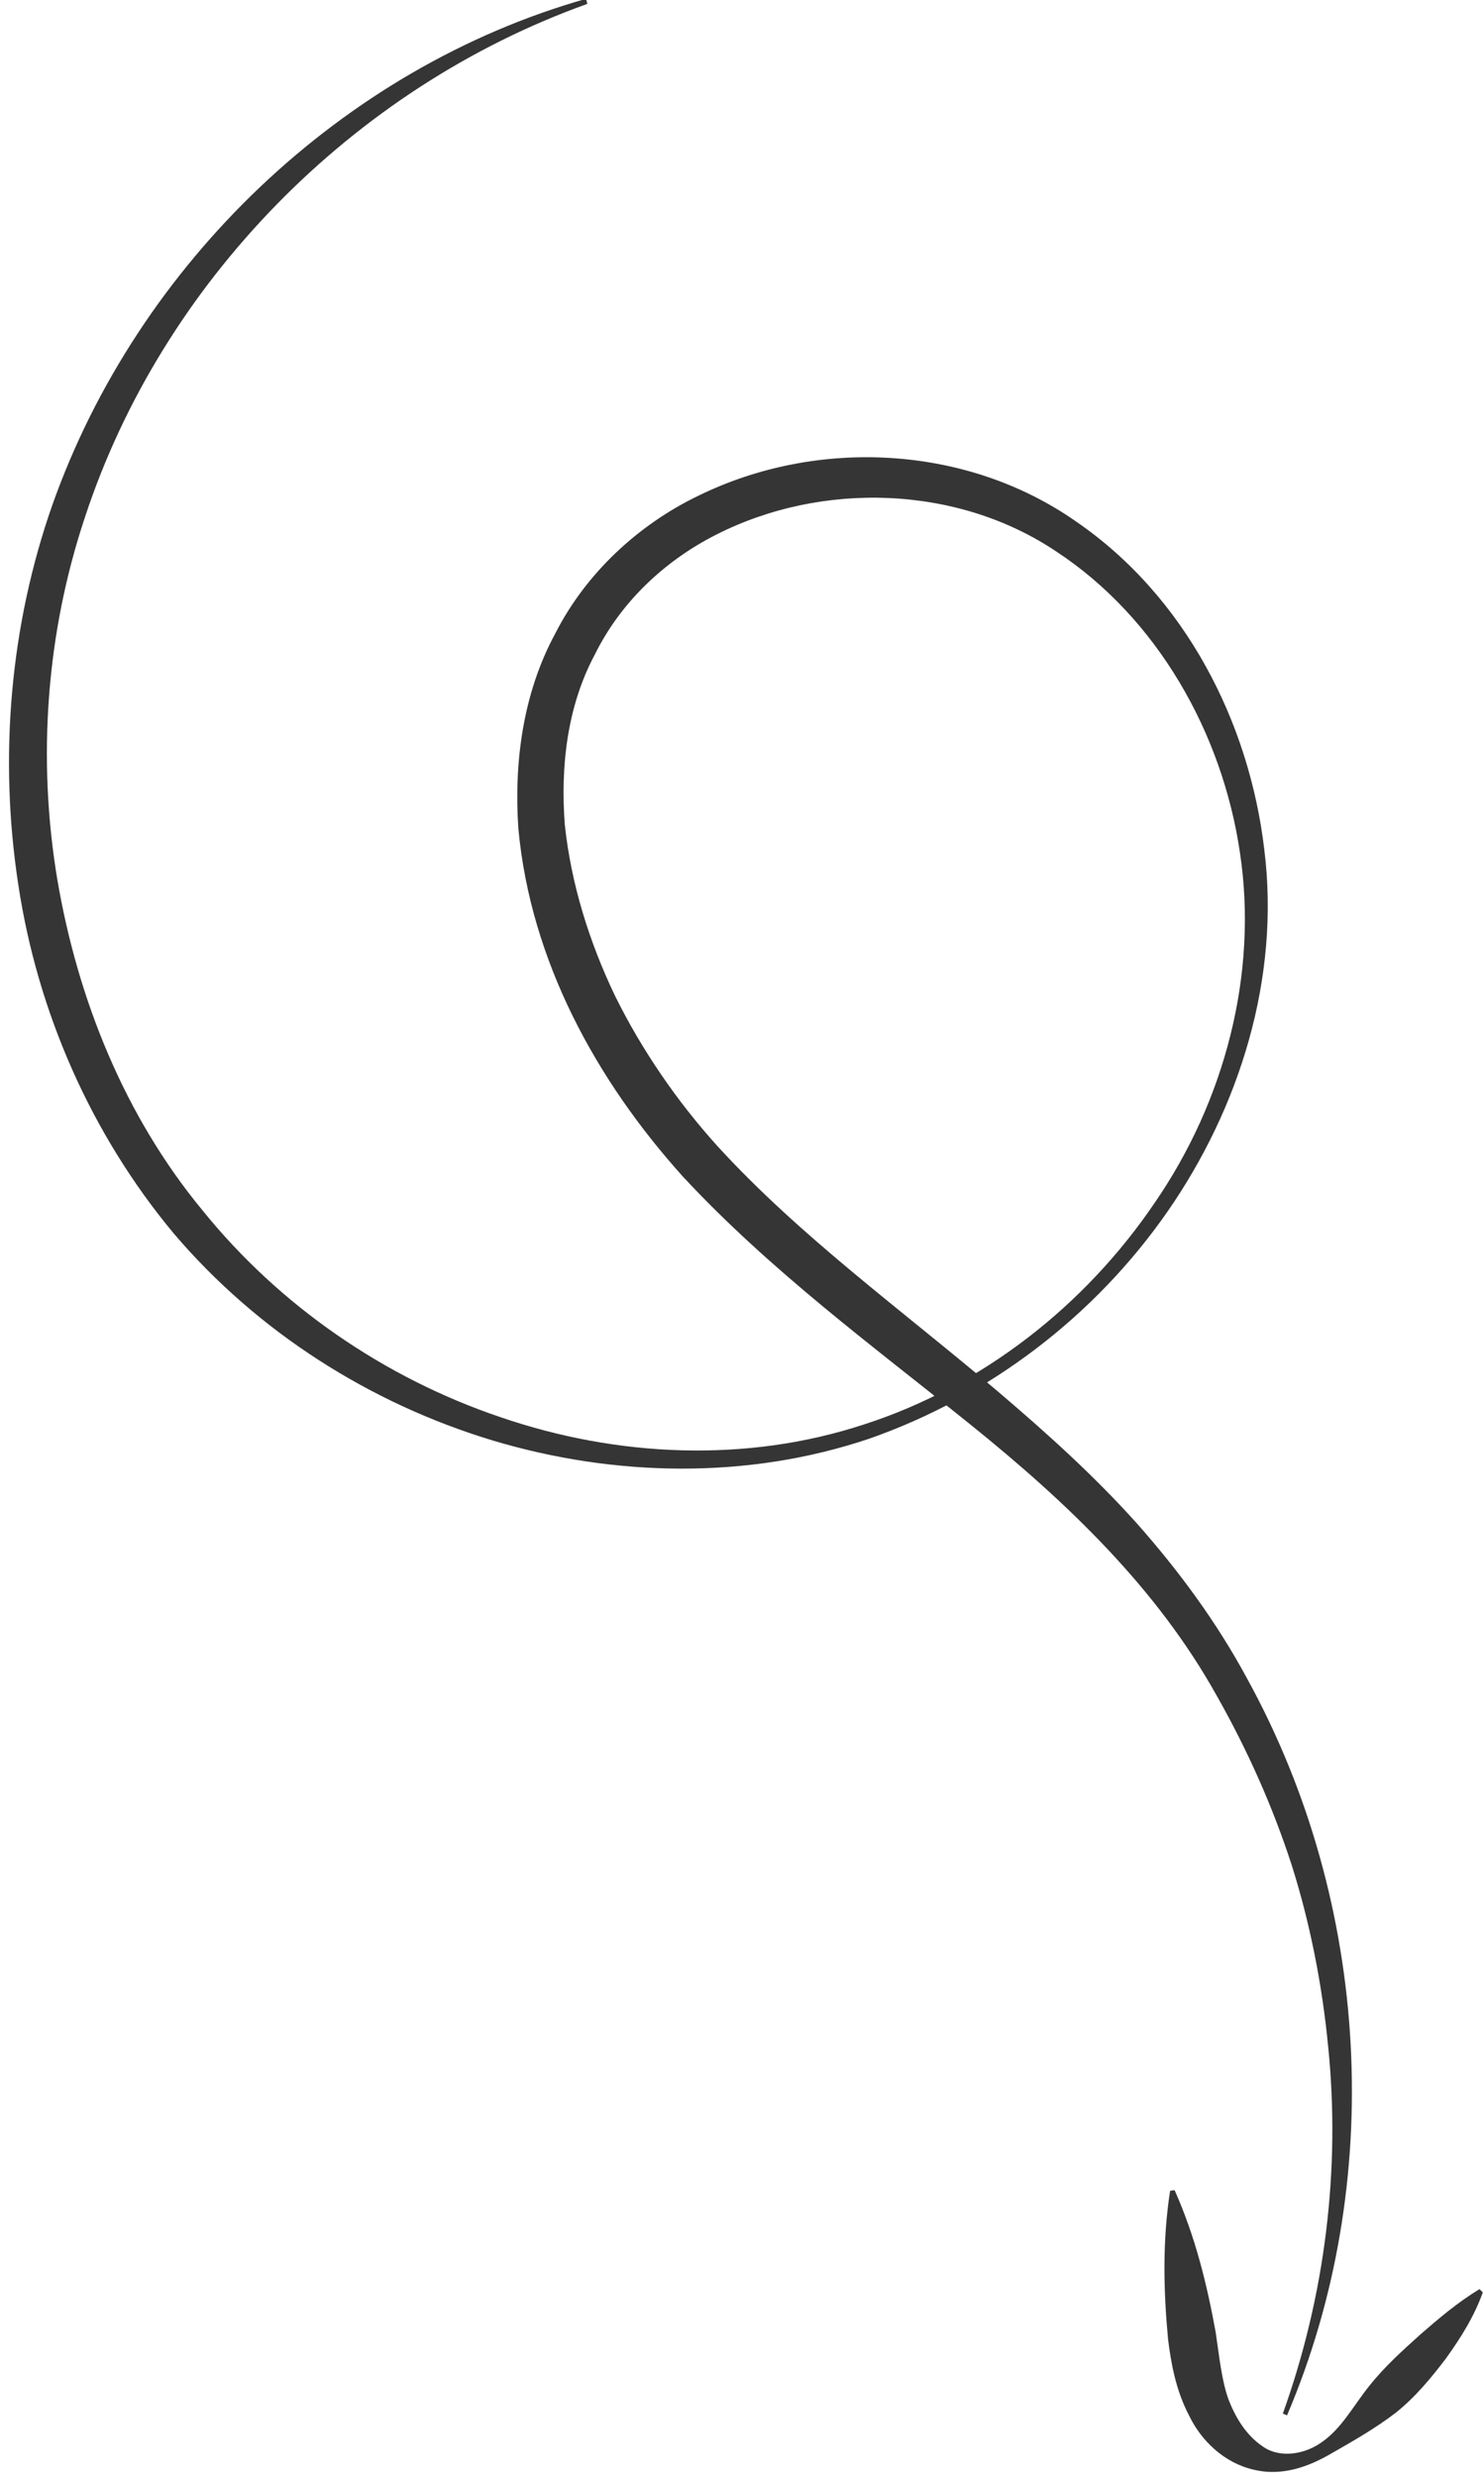 <?xml version="1.0" encoding="UTF-8"?><svg xmlns="http://www.w3.org/2000/svg" xmlns:xlink="http://www.w3.org/1999/xlink" height="82.6" preserveAspectRatio="xMidYMid meet" version="1.0" viewBox="18.5 3.1 49.5 82.6" width="49.5" zoomAndPan="magnify"><g id="change1_1"><path d="M38.09,3.23c-7.87,2.82-14.19,9.33-16.75,17.1c-1.3,3.88-1.6,8.07-0.93,12.09c0.68,4.01,2.25,7.91,4.85,11.05 c2.55,3.16,6.05,5.58,9.93,6.89c3.87,1.33,8.2,1.54,12.14,0.24c3.94-1.27,7.37-3.97,9.68-7.38c2.34-3.39,3.46-7.64,2.85-11.68 c-0.59-4.02-2.78-7.85-6.13-10.05c-3.31-2.22-7.82-2.34-11.32-0.57c-1.75,0.88-3.21,2.27-4.07,4.01c-0.92,1.72-1.15,3.73-1,5.68 c0.21,1.96,0.81,3.9,1.68,5.71c0.89,1.8,2.05,3.49,3.4,4.99c2.76,3.02,6.15,5.47,9.36,8.19c1.61,1.37,3.19,2.79,4.62,4.38 c1.42,1.6,2.7,3.34,3.71,5.22c4.12,7.5,4.62,16.81,1.32,24.55l-0.14-0.06c1.41-3.93,1.93-8.14,1.51-12.26 c-0.2-2.05-0.6-4.09-1.22-6.05c-0.64-1.96-1.48-3.84-2.49-5.62c-2-3.6-5-6.46-8.23-9.06c-3.23-2.6-6.65-5.11-9.58-8.26 c-2.88-3.2-5.08-7.18-5.49-11.61c-0.15-2.19,0.15-4.51,1.23-6.5c1.02-2.01,2.77-3.63,4.76-4.59c3.98-1.96,8.97-1.7,12.61,0.85 c3.65,2.5,5.78,6.7,6.28,10.93c0.54,4.29-0.82,8.62-3.23,12.09c-2.42,3.48-5.94,6.17-9.95,7.57c-4.03,1.36-8.48,1.28-12.55,0.06 c-4.08-1.23-7.84-3.61-10.64-6.9c-2.76-3.31-4.55-7.39-5.19-11.64c-0.65-4.24-0.28-8.63,1.14-12.67c2.86-8.07,9.69-14.57,17.8-16.87 L38.09,3.23z" fill="#353535"/></g><g id="change1_2"><path d="M67.96,79.55c-0.29,0.81-0.74,1.52-1.22,2.19c-0.5,0.66-1.03,1.3-1.68,1.82c-0.65,0.5-1.41,0.94-2.15,1.36 c-0.72,0.42-1.62,0.78-2.6,0.54c-0.96-0.22-1.74-0.95-2.15-1.81c-0.44-0.84-0.6-1.74-0.7-2.55c-0.15-1.62-0.19-3.26,0.07-4.94 l0.15-0.02c0.69,1.55,1.08,3.14,1.37,4.74c0.12,0.8,0.19,1.54,0.41,2.19c0.23,0.62,0.59,1.23,1.15,1.61 c0.56,0.41,1.43,0.29,2.04-0.18c0.63-0.46,1.02-1.21,1.53-1.84c0.5-0.63,1.1-1.17,1.7-1.71c0.61-0.53,1.23-1.06,1.97-1.51 L67.96,79.55z" fill="#353535"/></g></svg>